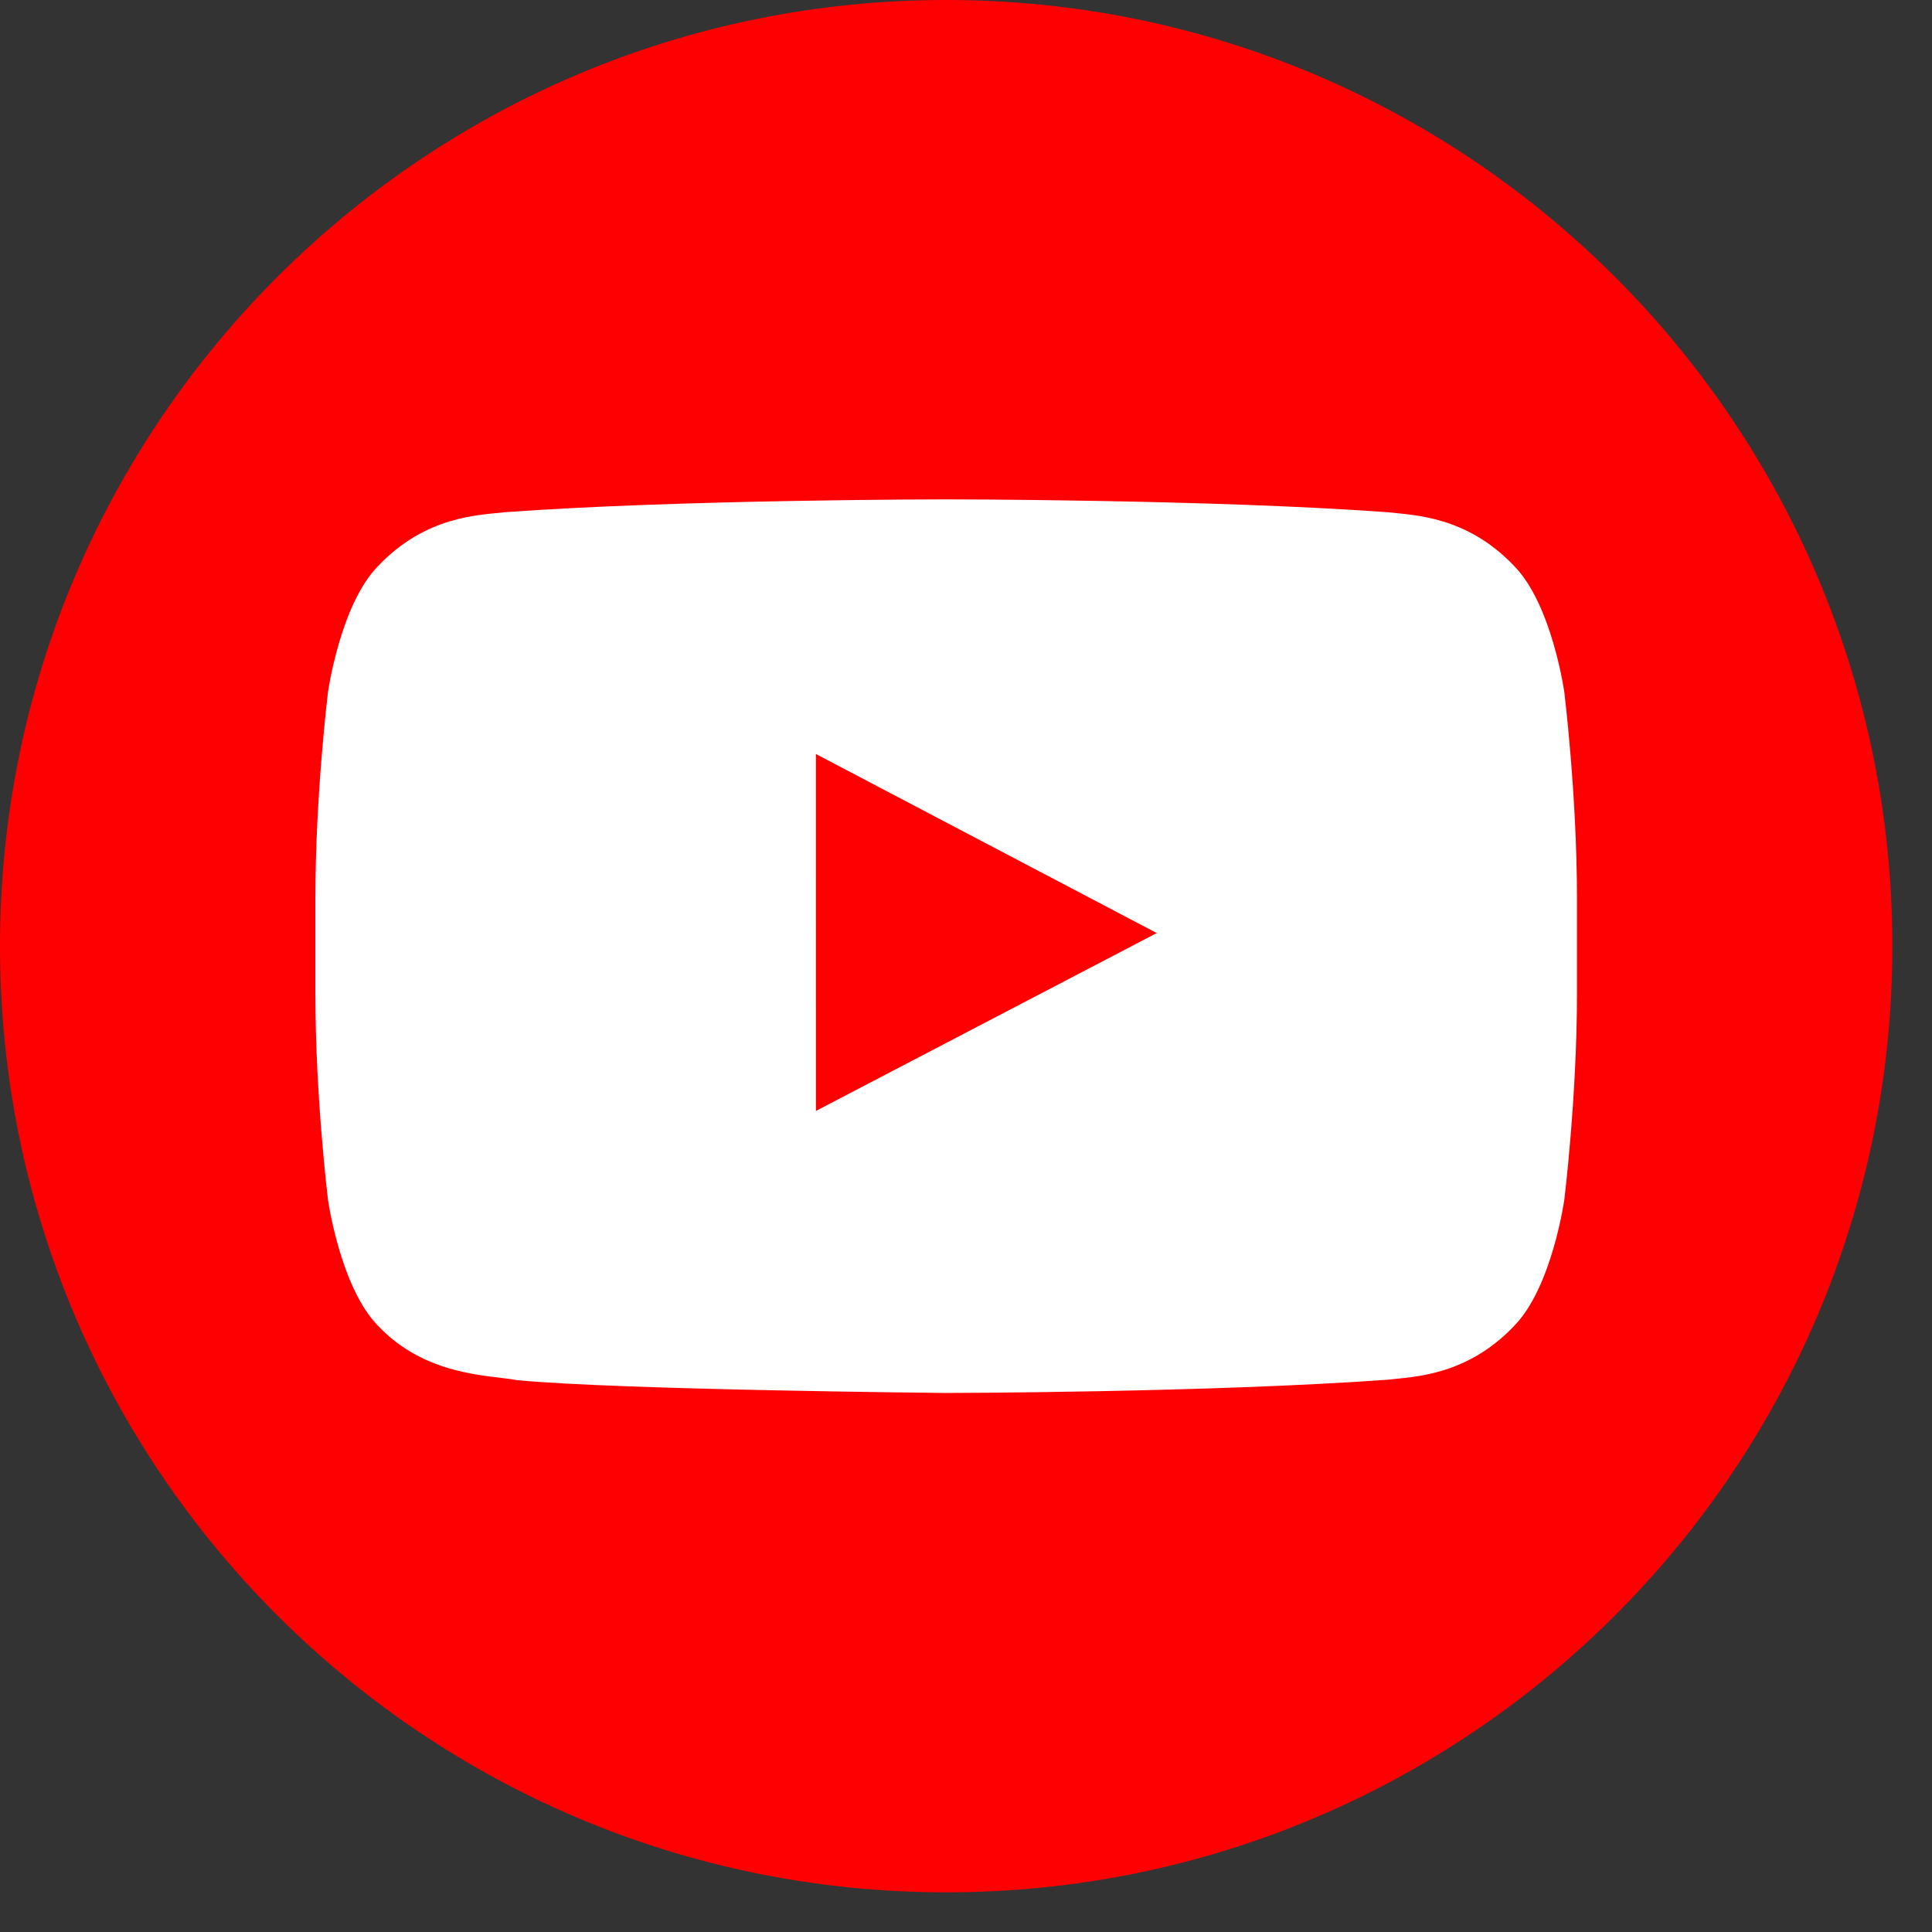 <?xml version="1.0" encoding="UTF-8"?> <svg xmlns="http://www.w3.org/2000/svg" width="38" height="38" viewBox="0 0 38 38" fill="none"><rect x="0" y="0" width="38" height="38" fill="#333333" stroke="none"/> <g clip-path="url(#clip0_284_756)"> <path fill-rule="evenodd" clip-rule="evenodd" d="M18.61 37.22C28.888 37.22 37.22 28.888 37.22 18.61C37.22 8.332 28.888 0 18.61 0C8.332 0 0 8.332 0 18.61C0 28.888 8.332 37.22 18.61 37.22Z" fill="#FF0002"></path> <path fill-rule="evenodd" clip-rule="evenodd" d="M16.048 21.851L16.047 14.83L22.752 18.352L16.048 21.851ZM30.768 13.613C30.768 13.613 30.526 11.891 29.782 11.133C28.838 10.137 27.781 10.133 27.296 10.075C23.824 9.822 18.615 9.822 18.615 9.822H18.605C18.605 9.822 13.396 9.822 9.924 10.075C9.438 10.133 8.381 10.137 7.437 11.133C6.693 11.891 6.451 13.613 6.451 13.613C6.451 13.613 6.203 15.636 6.203 17.657V19.554C6.203 21.576 6.451 23.598 6.451 23.598C6.451 23.598 6.693 25.32 7.437 26.078C8.381 27.074 9.621 27.043 10.174 27.146C12.159 27.338 18.61 27.398 18.61 27.398C18.61 27.398 23.824 27.39 27.296 27.137C27.781 27.078 28.838 27.074 29.782 26.078C30.526 25.32 30.768 23.598 30.768 23.598C30.768 23.598 31.017 21.576 31.017 19.554V17.657C31.017 15.636 30.768 13.613 30.768 13.613Z" fill="white"></path> </g> <defs> <clipPath id="clip0_284_756"> <rect width="37.22" height="37.22" fill="white"></rect> </clipPath> </defs> </svg> 
